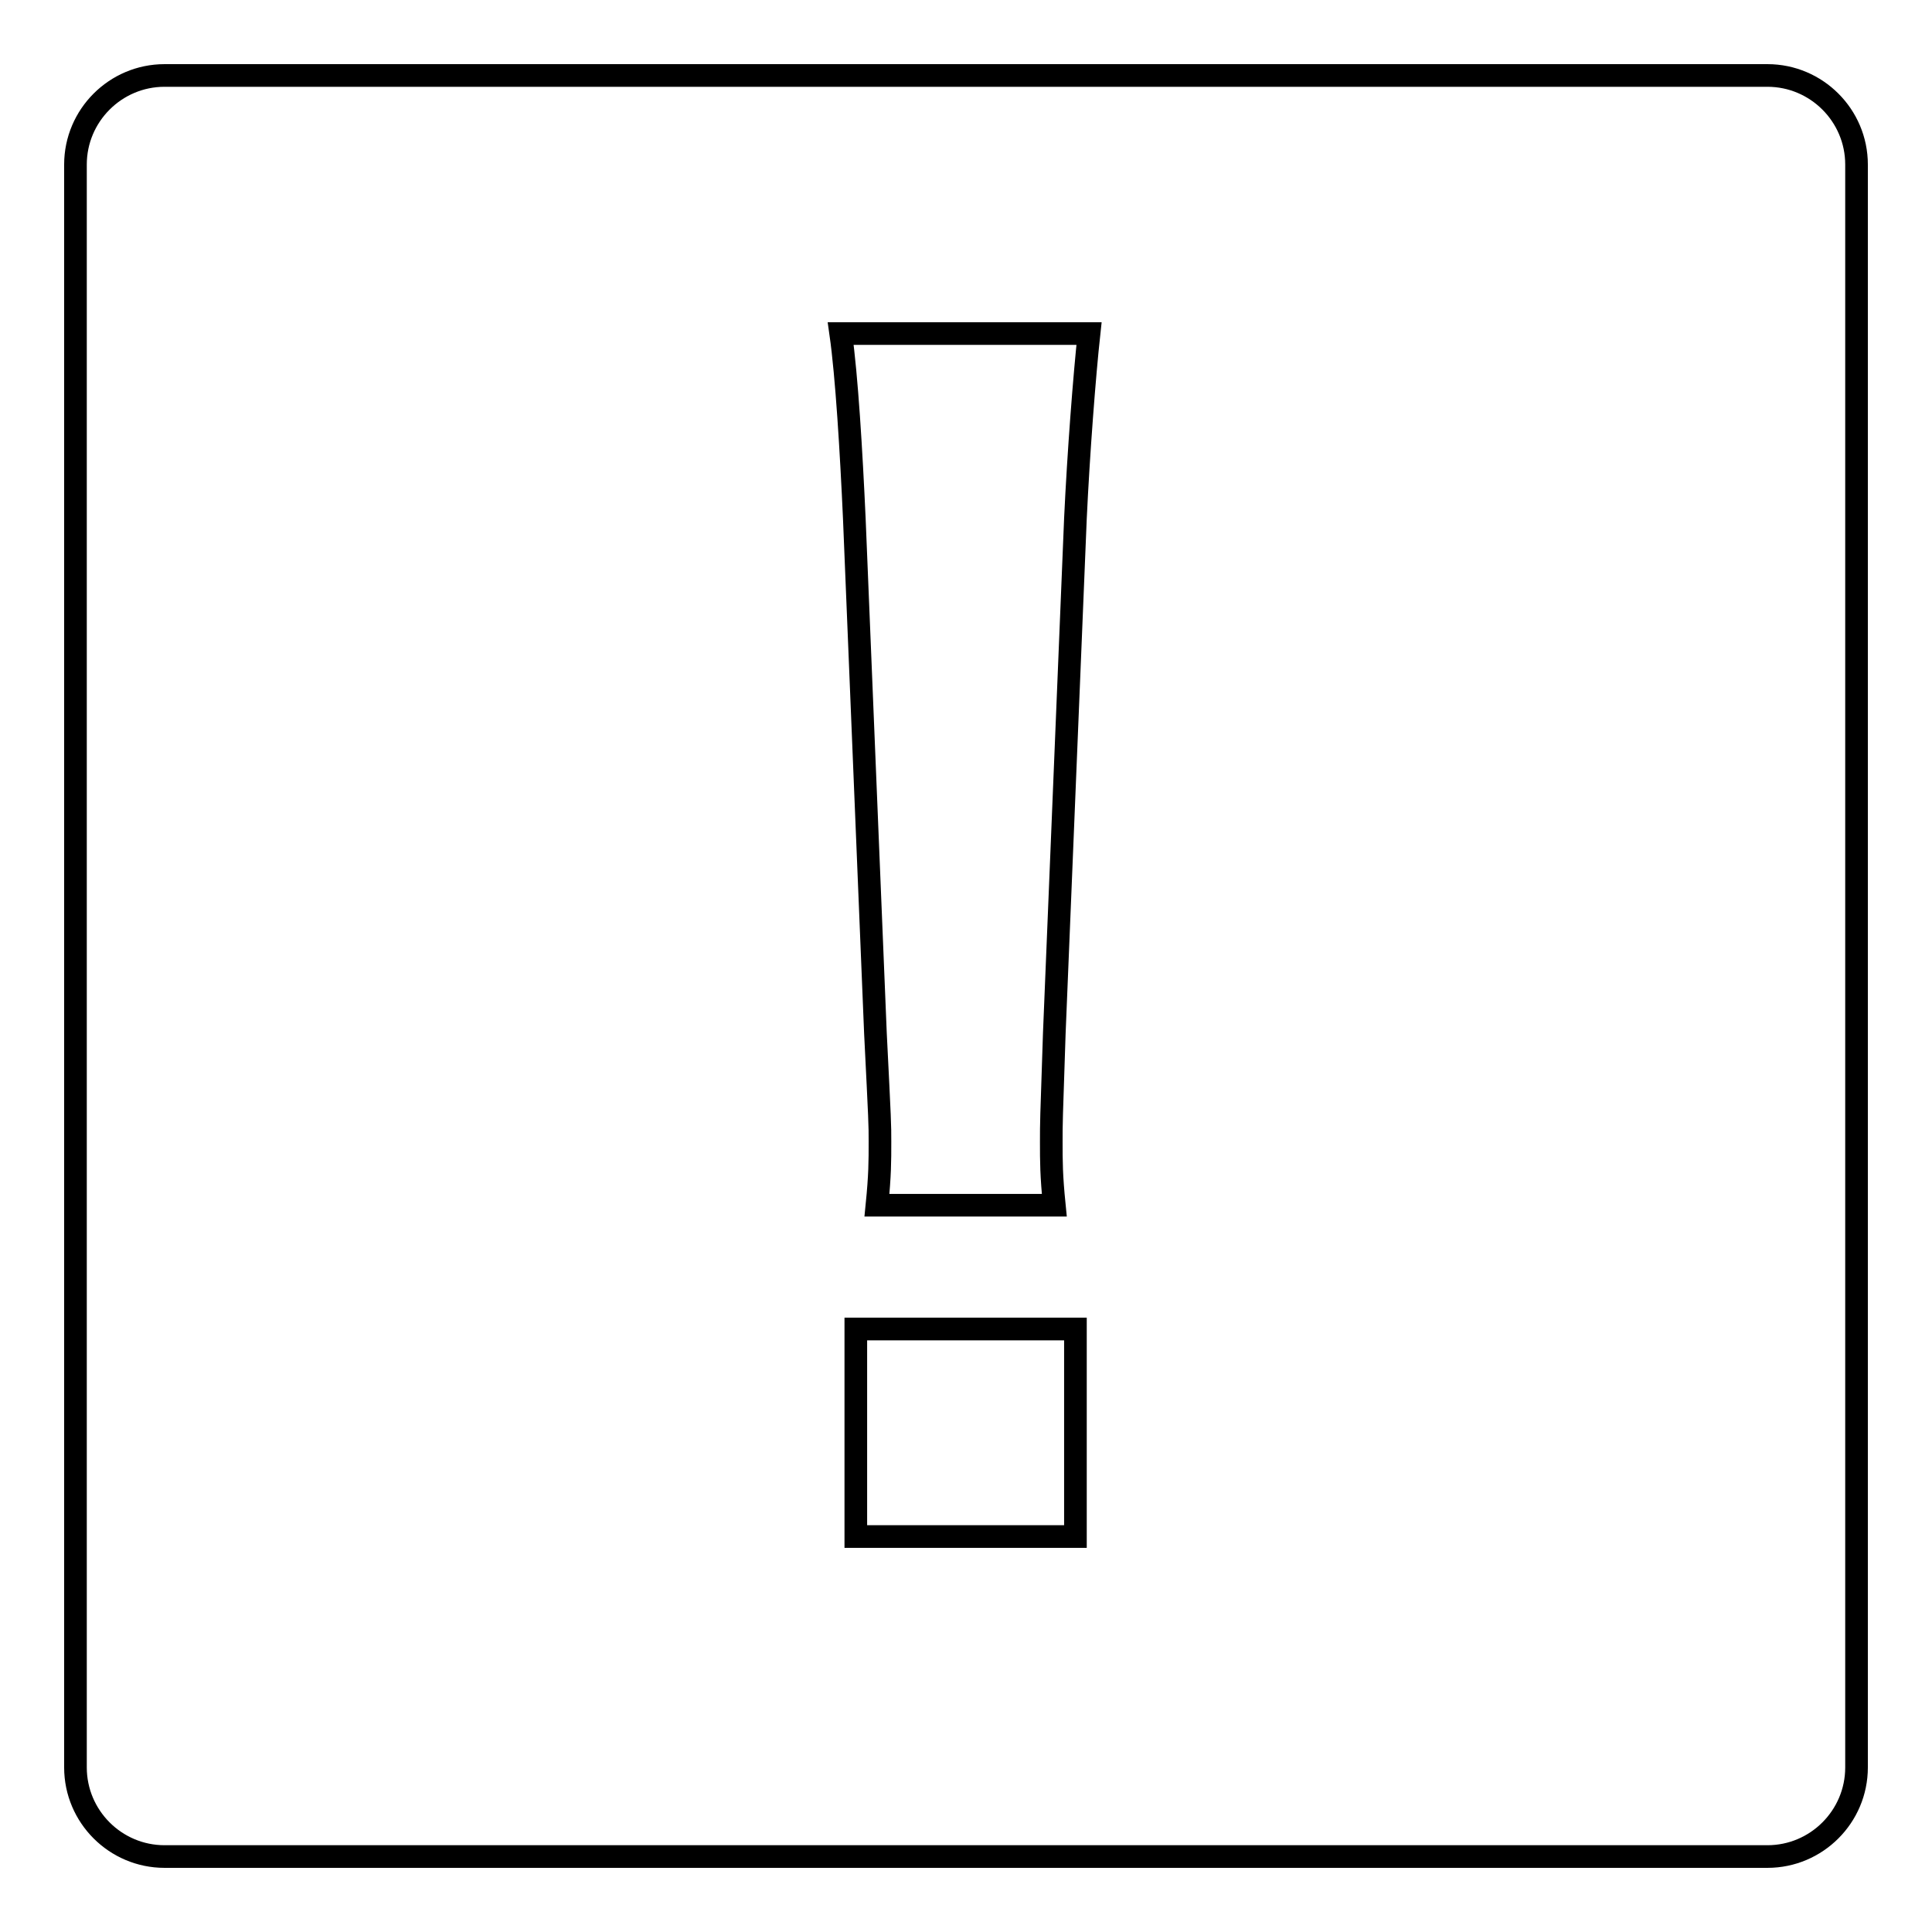 <?xml version="1.0" encoding="utf-8"?>
<!-- Svg Vector Icons : http://www.onlinewebfonts.com/icon -->
<!DOCTYPE svg PUBLIC "-//W3C//DTD SVG 1.1//EN" "http://www.w3.org/Graphics/SVG/1.1/DTD/svg11.dtd">
<svg version="1.1" xmlns="http://www.w3.org/2000/svg" xmlns:xlink="http://www.w3.org/1999/xlink" x="0px" y="0px" viewBox="0 0 256 256" enable-background="new 0 0 256 256" xml:space="preserve">
<g><g><path stroke-width="3" fill-opacity="0" stroke="#000000"  d="M21.8,10h212.4c6.5,0,11.8,5.3,11.8,11.8v212.4c0,6.5-5.3,11.8-11.8,11.8H21.8c-6.5,0-11.8-5.3-11.8-11.8V21.8C10,15.3,15.3,10,21.8,10L21.8,10z"/><path stroke-width="3" fill-opacity="0" stroke="#000000"  d="M139.7,159.7c-0.4-4-0.4-5.8-0.4-8.4s0-2.6,0.4-14.4l2.8-68.2c0.4-8.6,1.2-19,1.8-24.5h-32.9c0.8,5.6,1.4,15.7,1.8,24.5l2.8,68.2c0.6,12,0.6,12,0.6,14.4c0,2.6,0,4.4-0.4,8.4H139.7L139.7,159.7z M142.5,203.6v-27.5h-29.1v27.5H142.5L142.5,203.6z"/></g></g>
</svg>
